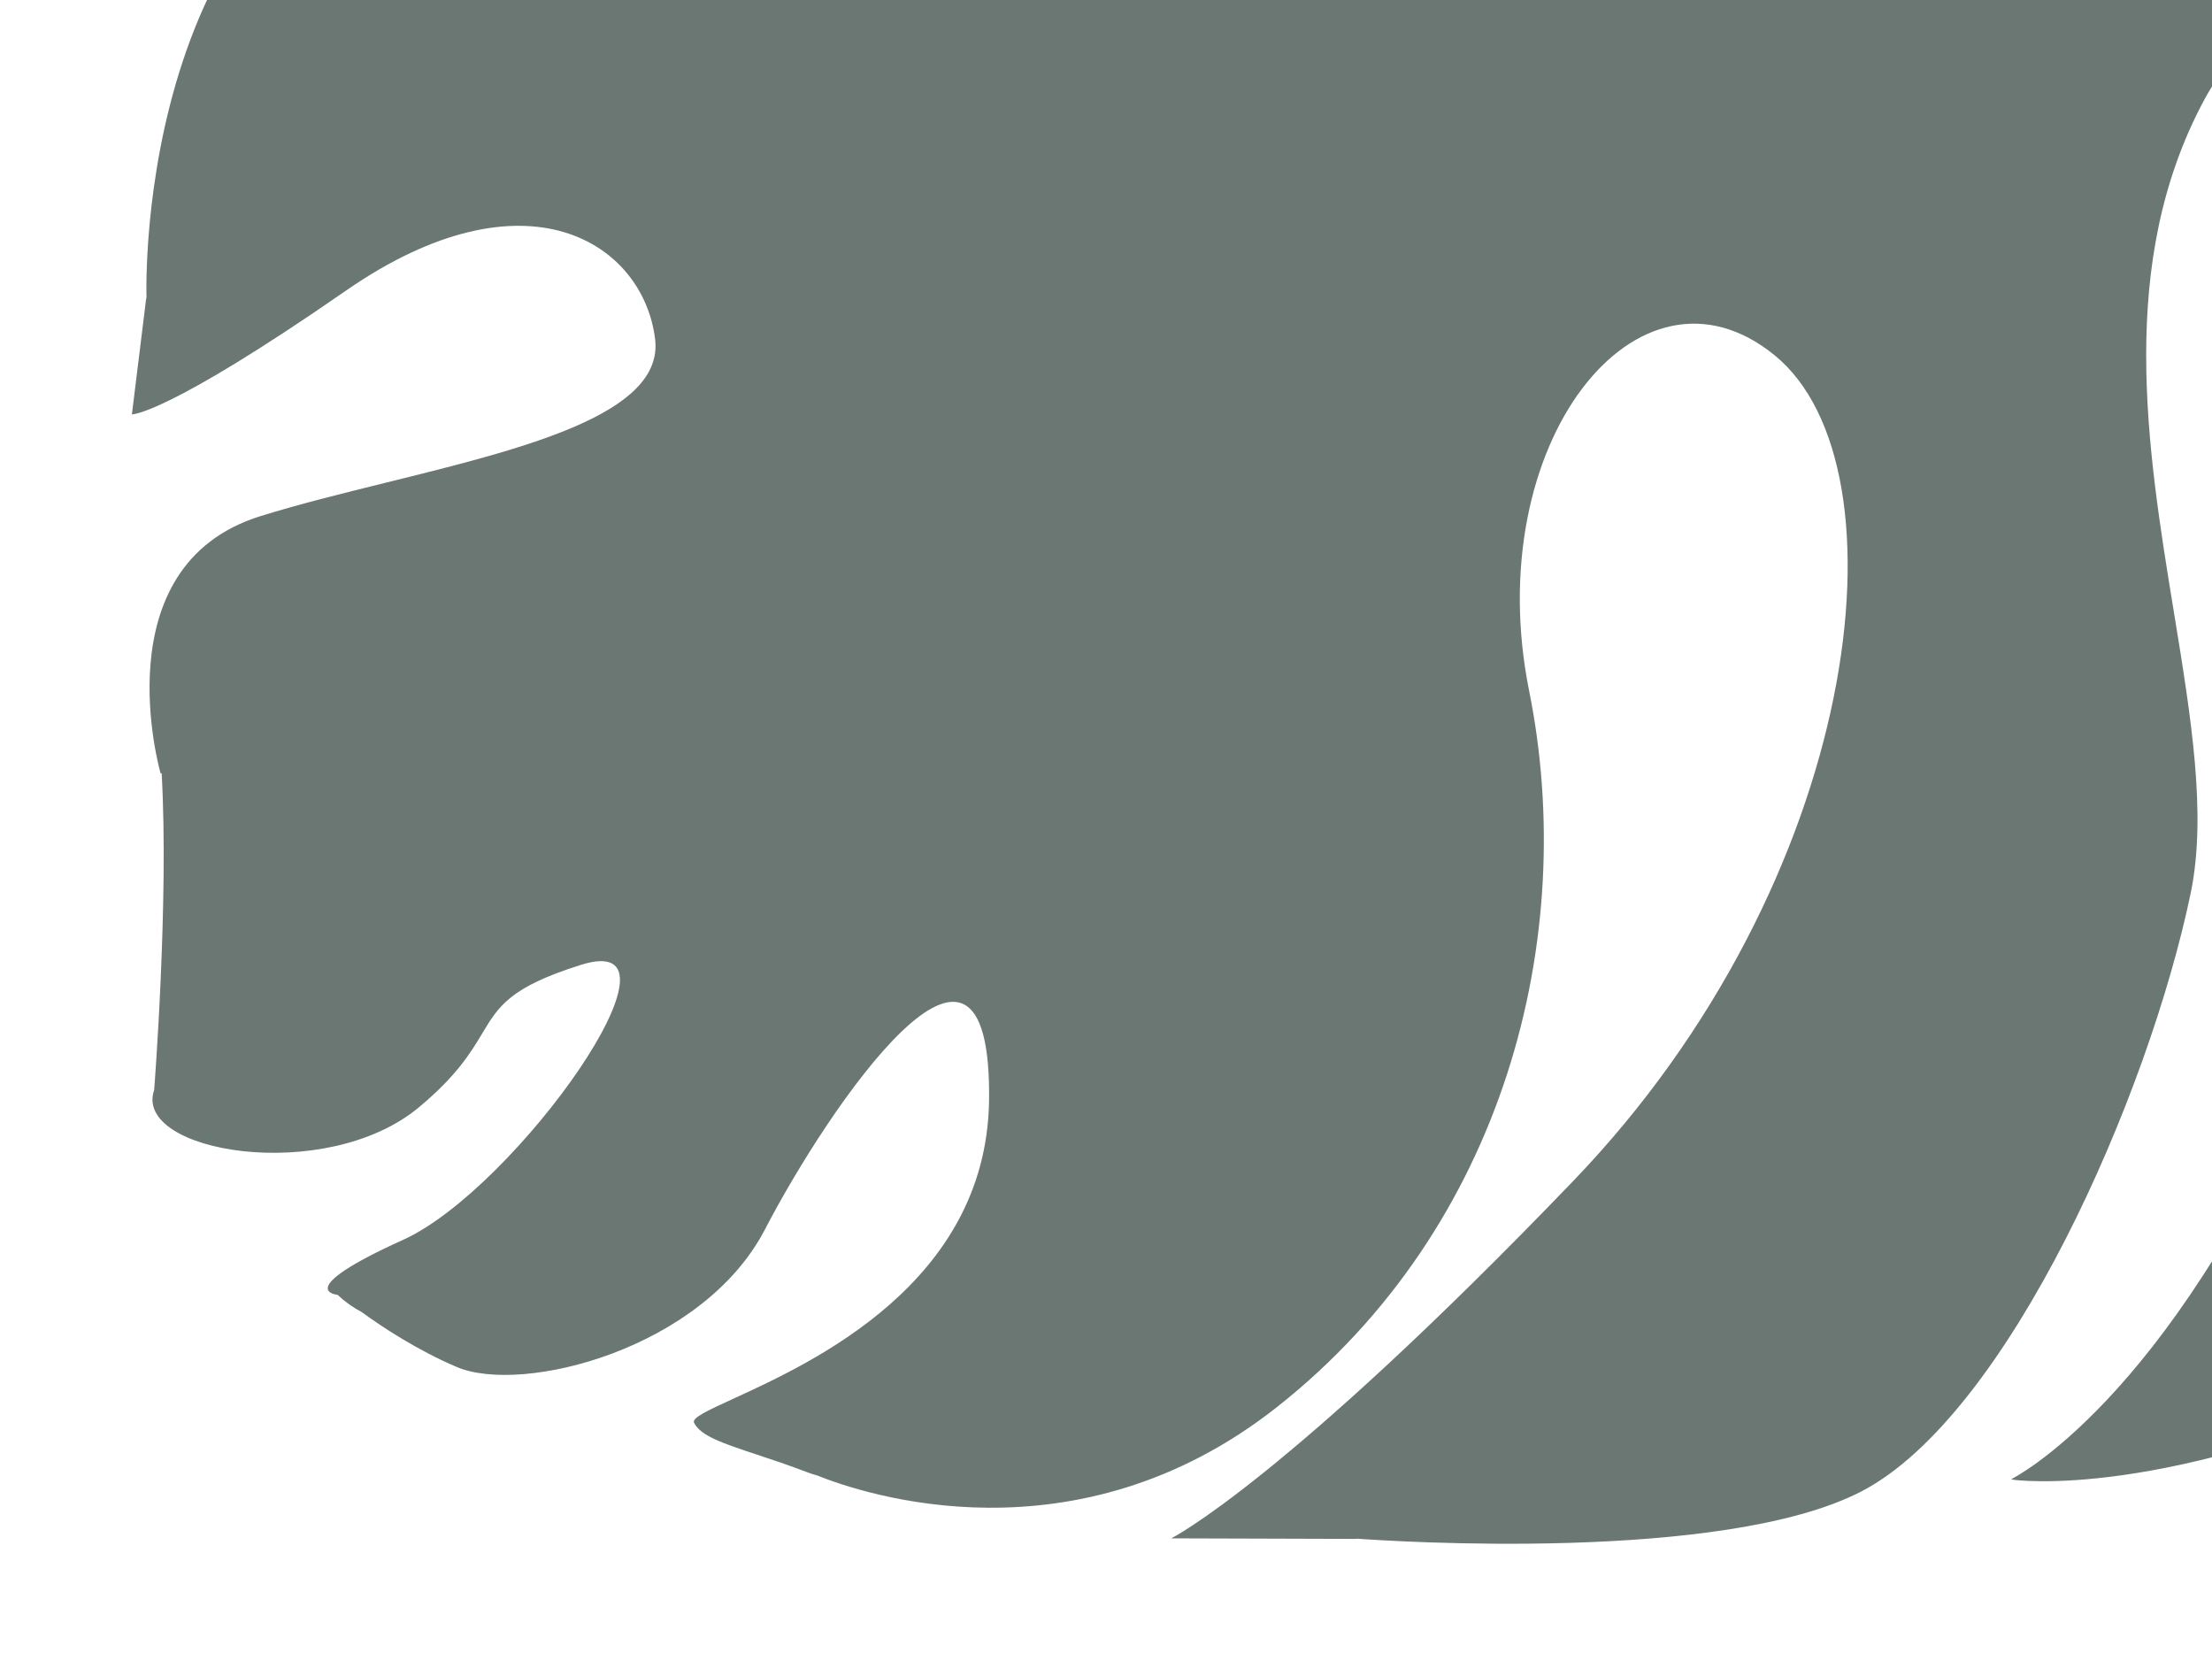 <svg width="751" height="569" viewBox="0 0 751 569" fill="none" xmlns="http://www.w3.org/2000/svg">
<g style="mix-blend-mode:overlay" opacity="0.6" filter="url(#filter0_f_1296_22107)">
<path fill-rule="evenodd" clip-rule="evenodd" d="M52.339 370.041C52.361 369.76 57.378 305.774 54.882 262.459L54.541 262.599C54.541 262.599 34.107 192.125 88.421 175.218C101.556 171.129 116.397 167.463 131.298 163.782L131.299 163.782L131.3 163.782C178.014 152.242 225.31 140.559 222.438 115.263C218.501 82.451 178.55 56.312 117.41 98.696C56.27 141.079 44.782 140.672 44.782 140.672L49.595 101.597C49.595 101.597 49.643 101.395 49.743 101.008C49.657 98.361 45.337 -51.969 161.492 -73.209C239.378 -87.355 307.331 -58.803 355.709 -38.475C379.912 -28.306 399.216 -20.195 412.413 -20.518C451.991 -21.489 515.689 -45.972 479.299 -85.403C442.572 -124.626 385.327 -152.728 253.656 -136.366C200.631 -129.777 167.038 -122.265 146.931 -117.769C117.108 -111.1 116.953 -111.066 127.064 -130.515C143.894 -162.889 172.997 -216.029 190.887 -232.359L190.73 -232.304L190.633 -232.27L190.56 -232.244L190.524 -232.231C247.374 -292.384 320.485 -270.717 383.661 -238.356C399.485 -230.092 413.217 -221.341 426.275 -213.019C465.229 -188.195 498.191 -167.189 562.809 -174.326C649.088 -183.855 532.918 -310.848 468.822 -310.215C404.536 -309.929 333.182 -315.989 285.158 -336.277C236.795 -356.359 327.161 -417.029 327.161 -417.029L360.445 -416.064C340.343 -417.184 327.499 -417.236 327.499 -417.236C449.524 -499.993 589.885 -444.279 642.96 -385.835C658.923 -368.257 672.271 -351.138 684.727 -335.163L684.727 -335.163L684.727 -335.162L684.728 -335.161C713.686 -298.023 737.823 -267.068 778.784 -250.904C837.364 -227.788 807.366 -362.855 726.384 -412.156C645.402 -461.457 524.217 -496.896 493.175 -499.278C461.943 -502.008 653.978 -566.303 722.511 -568.715C722.652 -568.72 722.793 -568.725 722.934 -568.729C722.529 -568.953 722.32 -569.065 722.32 -569.065C722.32 -569.065 901.707 -594.604 943.346 -505.093C967.419 -453.342 967.17 -411.383 967.049 -390.901C966.96 -375.957 966.939 -372.448 976.485 -384.915C981.069 -390.902 985.486 -397.738 989.792 -404.402C1006.74 -430.627 1021.95 -454.172 1038.81 -412.733C1047.72 -390.448 1049.15 -355.42 1050.57 -320.291C1052.28 -278.297 1053.99 -236.158 1068.51 -215.462L1111.92 -216.843C1179.25 -218.985 1246.26 -224.178 1313.01 -231.522C1379.75 -238.866 1446.75 -248.219 1512.71 -261.114L1516.57 -237.522C1449.17 -225.606 1382.13 -217.155 1314.48 -210.647C1247.17 -204.346 1179.59 -200.195 1111.88 -198.749L1061.34 -198.044L1048.13 -197.821C1035.12 -189.905 1026.95 -177.437 1050.91 -160.182C1096.2 -127.568 1125.81 -88.173 1139.11 -2.693C1152.41 82.787 1142.9 95.077 1117.21 76.917C1092.84 59.684 1079.92 56.745 1079.22 65.26C1079.44 66.091 1079.55 66.53 1079.55 66.53C1079.55 66.53 1076 83.982 1081.18 98.429C1083.12 104.274 1087.91 112.209 1093.34 121.204C1101.53 134.758 1111.17 150.721 1114.67 165.574C1120.31 189.938 1091.44 288.16 1024.6 353.945C957.755 419.731 915.448 425.609 915.448 425.609C915.448 425.609 967.87 378.812 987.534 314.928C1007.2 251.043 1007.09 195.512 986.004 179.179C967.77 164.879 964.34 197.731 961.936 220.757L961.936 220.76L961.934 220.779C961.534 224.605 961.163 228.159 960.756 231.179C957.905 252.378 919.695 423.482 827.488 466.742C735.282 510.002 683.317 502.311 683.317 502.311C683.317 502.311 683.409 502.301 683.589 502.279C683.053 502.22 682.788 502.169 682.788 502.169C682.788 502.169 735.823 476.312 784.363 363.773C832.904 251.235 796.408 -55.934 748.229 34.144C718.704 89.346 728.937 151.969 738.093 207.997C743.877 243.396 749.231 276.162 743.857 302.761C729.636 371.666 681.797 480.534 631.888 506.338C584.759 530.675 471.765 523.145 460.749 522.344L460.407 522.418L397.664 522.227C397.664 522.227 435.887 503.086 533.919 401.137C632.289 298.983 648.969 158.615 602.568 120.658C556.167 82.7 502.286 150.772 519.159 234.538C536.031 318.303 510.821 416.614 433.675 477.562C365.151 531.699 292.742 507.051 277.413 500.866C276.268 500.562 275.168 500.211 274.122 499.81C267.802 497.385 262.016 495.469 256.944 493.79C245.553 490.018 237.769 487.441 235.64 482.969C234.845 481.312 240.265 478.826 248.947 474.844C275.955 462.458 334.529 435.594 335.791 374.168C337.12 293.202 280.816 376.652 259.74 417.305C238.664 457.958 177.341 473.58 155.007 464.034C141.677 458.337 129.989 450.648 122.732 445.374C119.856 443.857 117.135 441.936 114.61 439.556C114.61 439.556 98.561 438.224 136.867 420.886C175.173 403.548 238.008 314.725 197.236 327.544C173.152 335.116 169.326 341.488 163.707 350.845C159.814 357.33 155.06 365.247 142.108 375.99C110.467 402.237 44.968 391.216 52.339 370.041L52.339 370.041Z" fill="#071D16"/>
</g>
<defs>
<filter id="filter0_f_1296_22107" x="0.783" y="-616.436" width="1559.79" height="1184.5" filterUnits="userSpaceOnUse" color-interpolation-filters="sRGB">
<feFlood flood-opacity="0" result="BackgroundImageFix"/>
<feBlend mode="normal" in="SourceGraphic" in2="BackgroundImageFix" result="shape"/>
<feGaussianBlur stdDeviation="22" result="effect1_foregroundBlur_1296_22107"/>
</filter>
</defs>
</svg>
